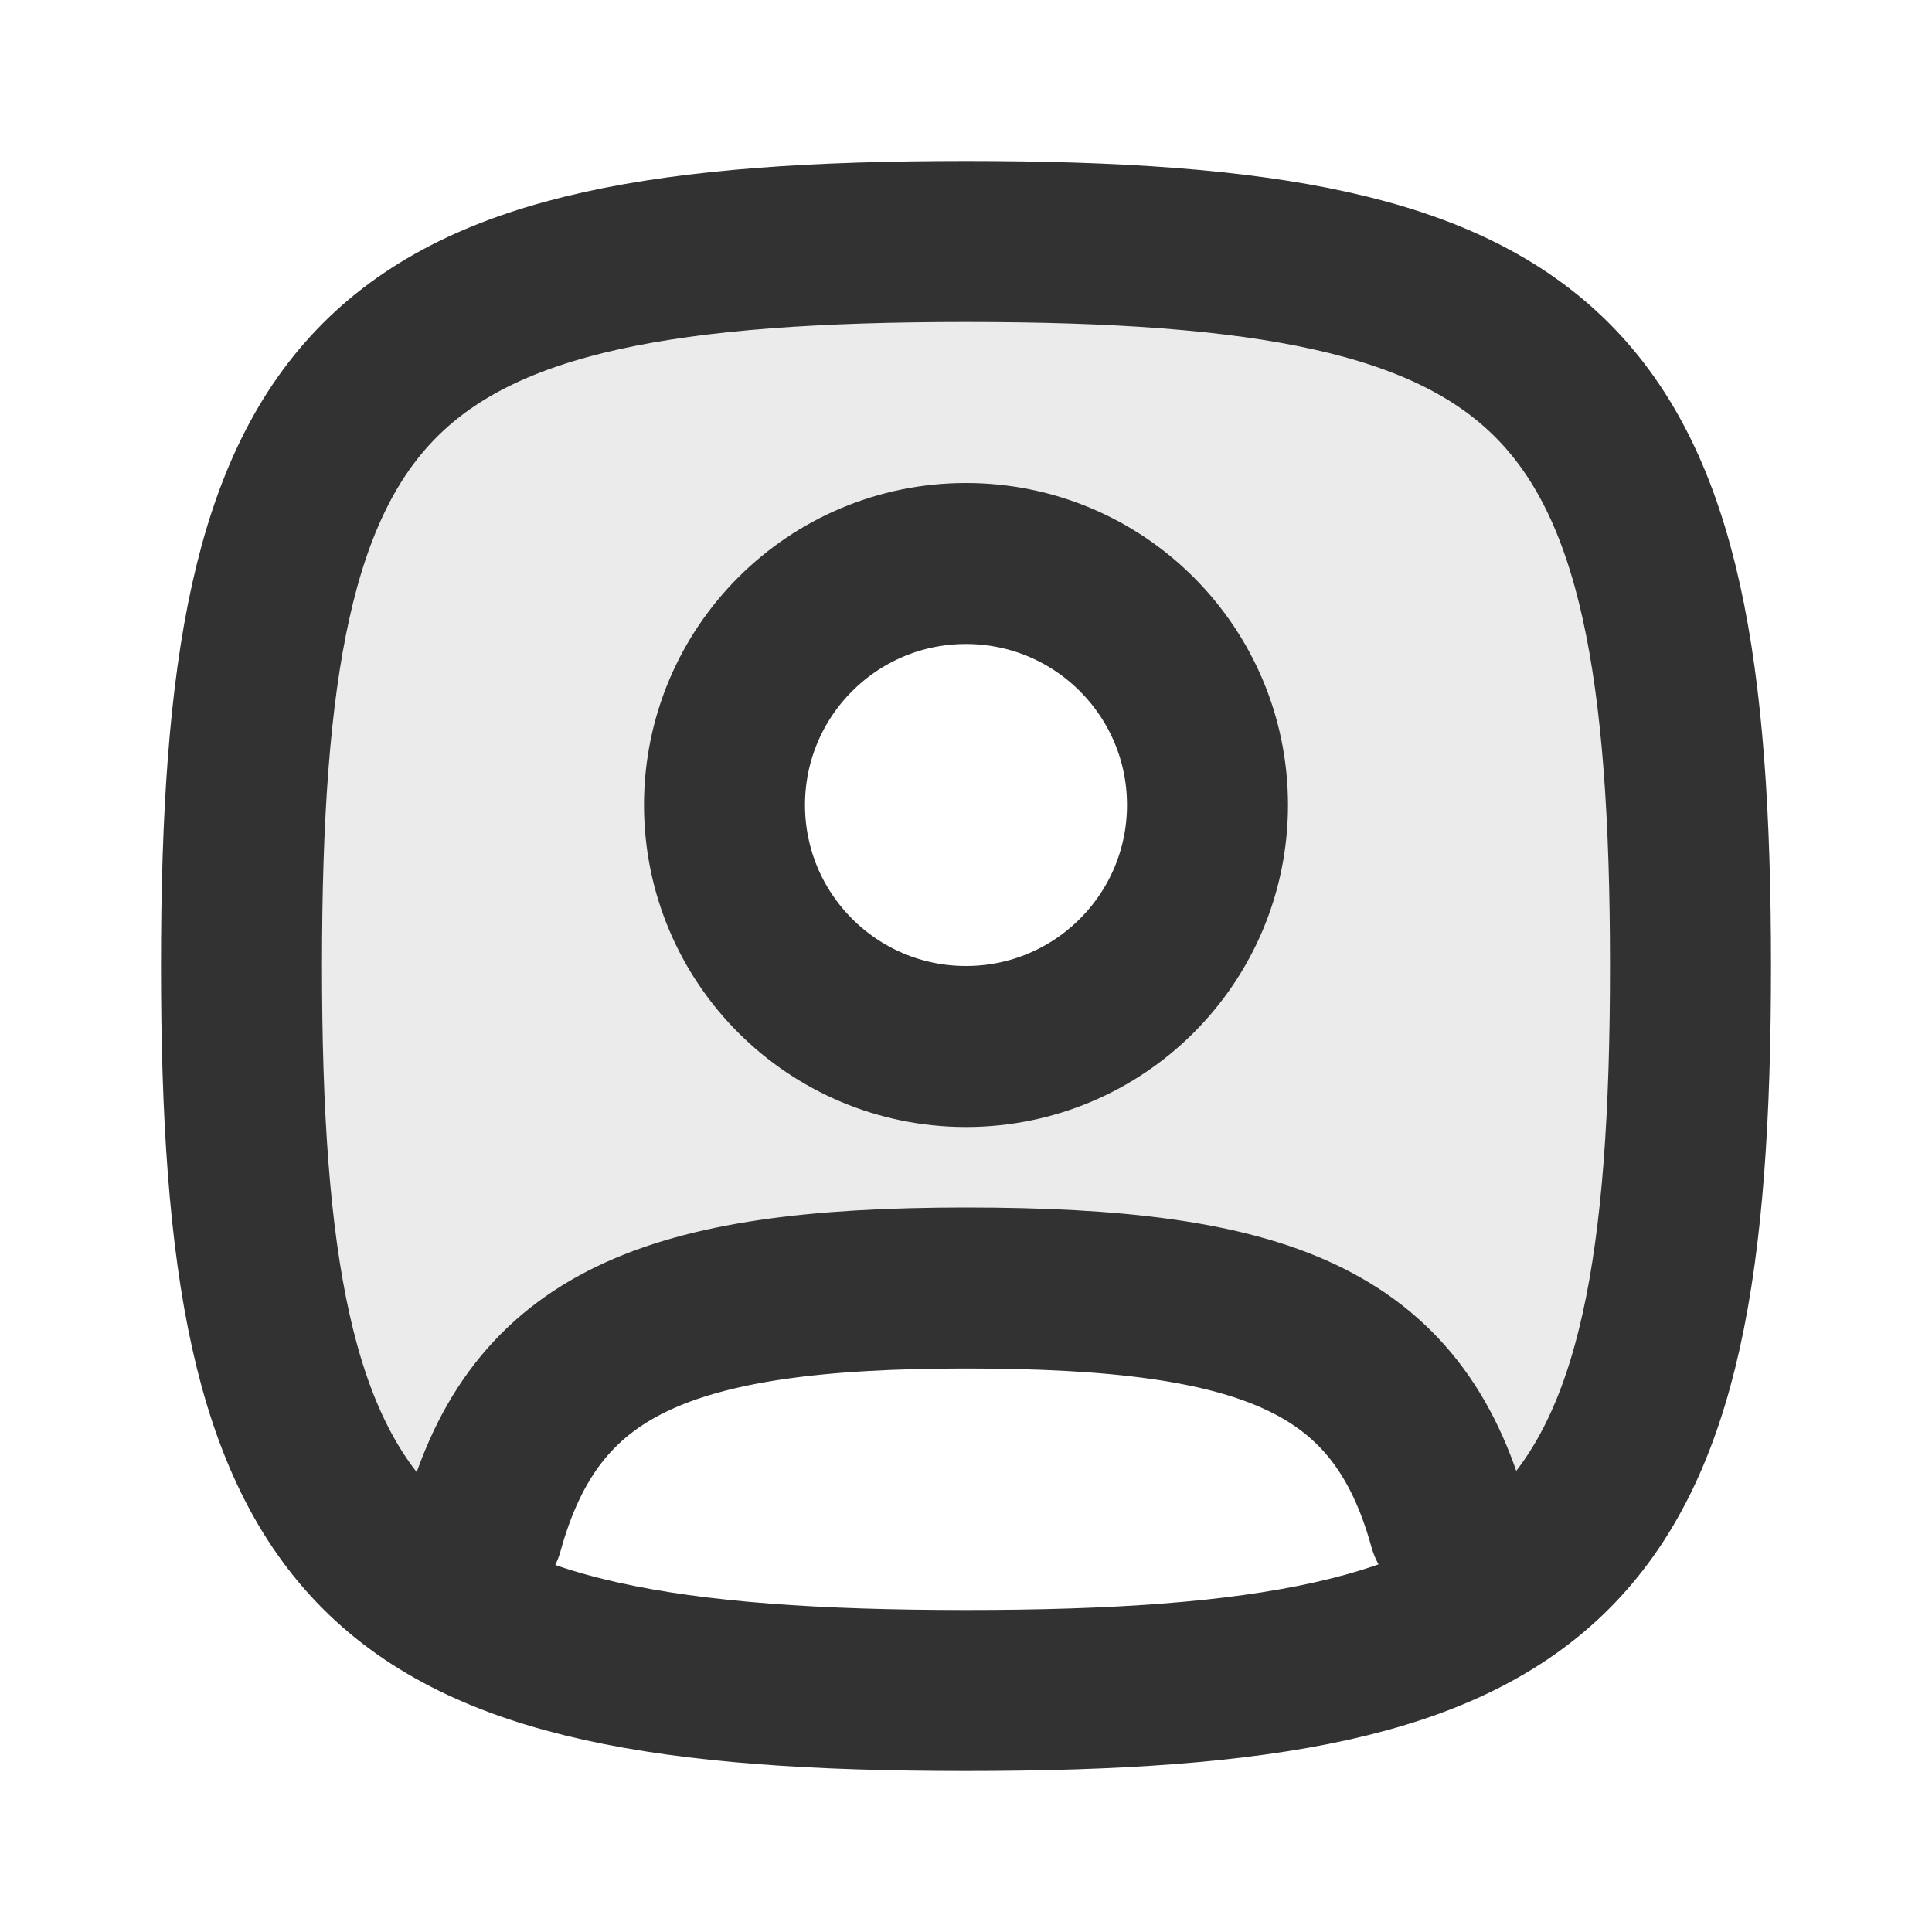 <?xml version="1.0" encoding="utf-8"?><!-- Uploaded to: SVG Repo, www.svgrepo.com, Generator: SVG Repo Mixer Tools -->
<svg width="800px" height="800px" viewBox="0 0 24 24" fill="none" xmlns="http://www.w3.org/2000/svg">
<path opacity="0.1" fill-rule="evenodd" clip-rule="evenodd" d="M3 12C3 4.588 4.588 3 12 3C19.412 3 21 4.588 21 12C21 16.311 20.463 18.651 18.555 19.856L18.239 18.878C17.904 17.67 17.293 16.868 16.262 16.383C15.253 15.909 13.864 15.75 12 15.75C10.134 15.75 8.745 15.922 7.736 16.41C6.706 16.907 6.096 17.721 5.761 18.927L5.45 19.859C3.538 18.656 3 16.314 3 12ZM8.75 10C8.75 8.205 10.205 6.75 12 6.75C13.795 6.75 15.25 8.205 15.25 10C15.25 11.795 13.795 13.25 12 13.25C10.205 13.25 8.75 11.795 8.75 10Z" fill="#323232"/>
<path d="M3 12C3 4.588 4.588 3 12 3C19.412 3 21 4.588 21 12C21 19.412 19.412 21 12 21C4.588 21 3 19.412 3 12Z" stroke="#323232" stroke-width="2"/>
<path d="M15 10C15 11.657 13.657 13 12 13C10.343 13 9 11.657 9 10C9 8.343 10.343 7 12 7C13.657 7 15 8.343 15 10Z" stroke="#323232" stroke-width="2"/>
<path d="M6 19C6.638 16.693 8.28 16 12 16C15.72 16 17.362 16.642 18 18.95" stroke="#323232" stroke-width="2" stroke-linecap="round"/>
</svg>